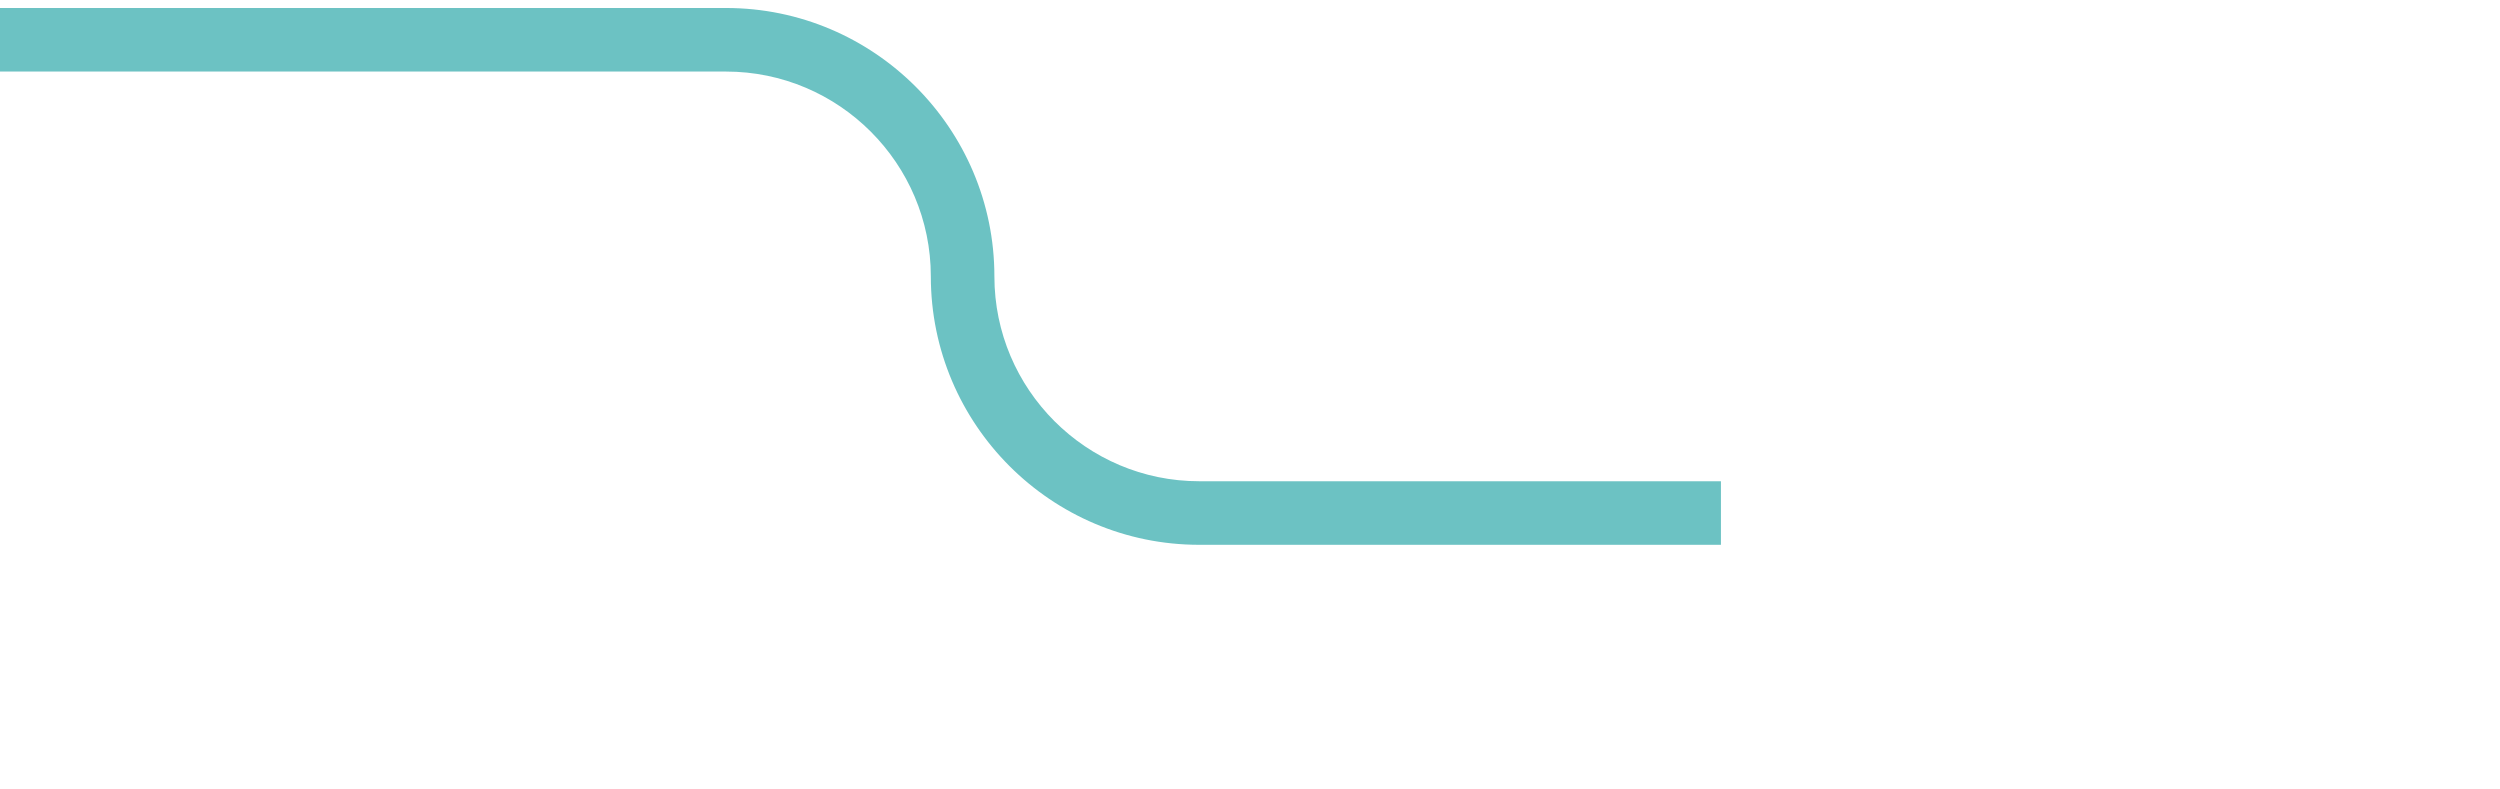<svg xmlns="http://www.w3.org/2000/svg" width="475" height="150" fill="none"><rect id="backgroundrect" width="100%" height="100%" x="0" y="0" fill="none" stroke="none"/>






<mask id="mask0" mask-type="alpha" maskUnits="userSpaceOnUse" x="0" y="0" width="1418" height="644">
<path fill-rule="evenodd" clip-rule="evenodd" d="M0 643.534H1417.29V0H0V643.534Z" fill="white" id="svg_1"/>
</mask>

<mask id="mask1" mask-type="alpha" maskUnits="userSpaceOnUse" x="2" y="743" width="328" height="102">
<path fill-rule="evenodd" clip-rule="evenodd" d="M2 743H329.872V844.996H2V743Z" fill="white" id="svg_2"/>
</mask>




<g class="currentLayer" style=""><title>Layer 1</title>
<path fill-rule="evenodd" clip-rule="evenodd" d="M326.978,103.514 H227.855 C199.734,103.514 176.857,80.637 176.857,52.516 C176.857,31.056 159.397,13.596 137.937,13.596 H-0.893 V1.518 H137.937 C166.058,1.518 188.935,24.395 188.935,52.516 C188.935,73.976 206.395,91.436 227.855,91.436 H326.978 V103.514 z" fill="#6CC2C3" id="svg_5" class=""/>
</g></svg>
